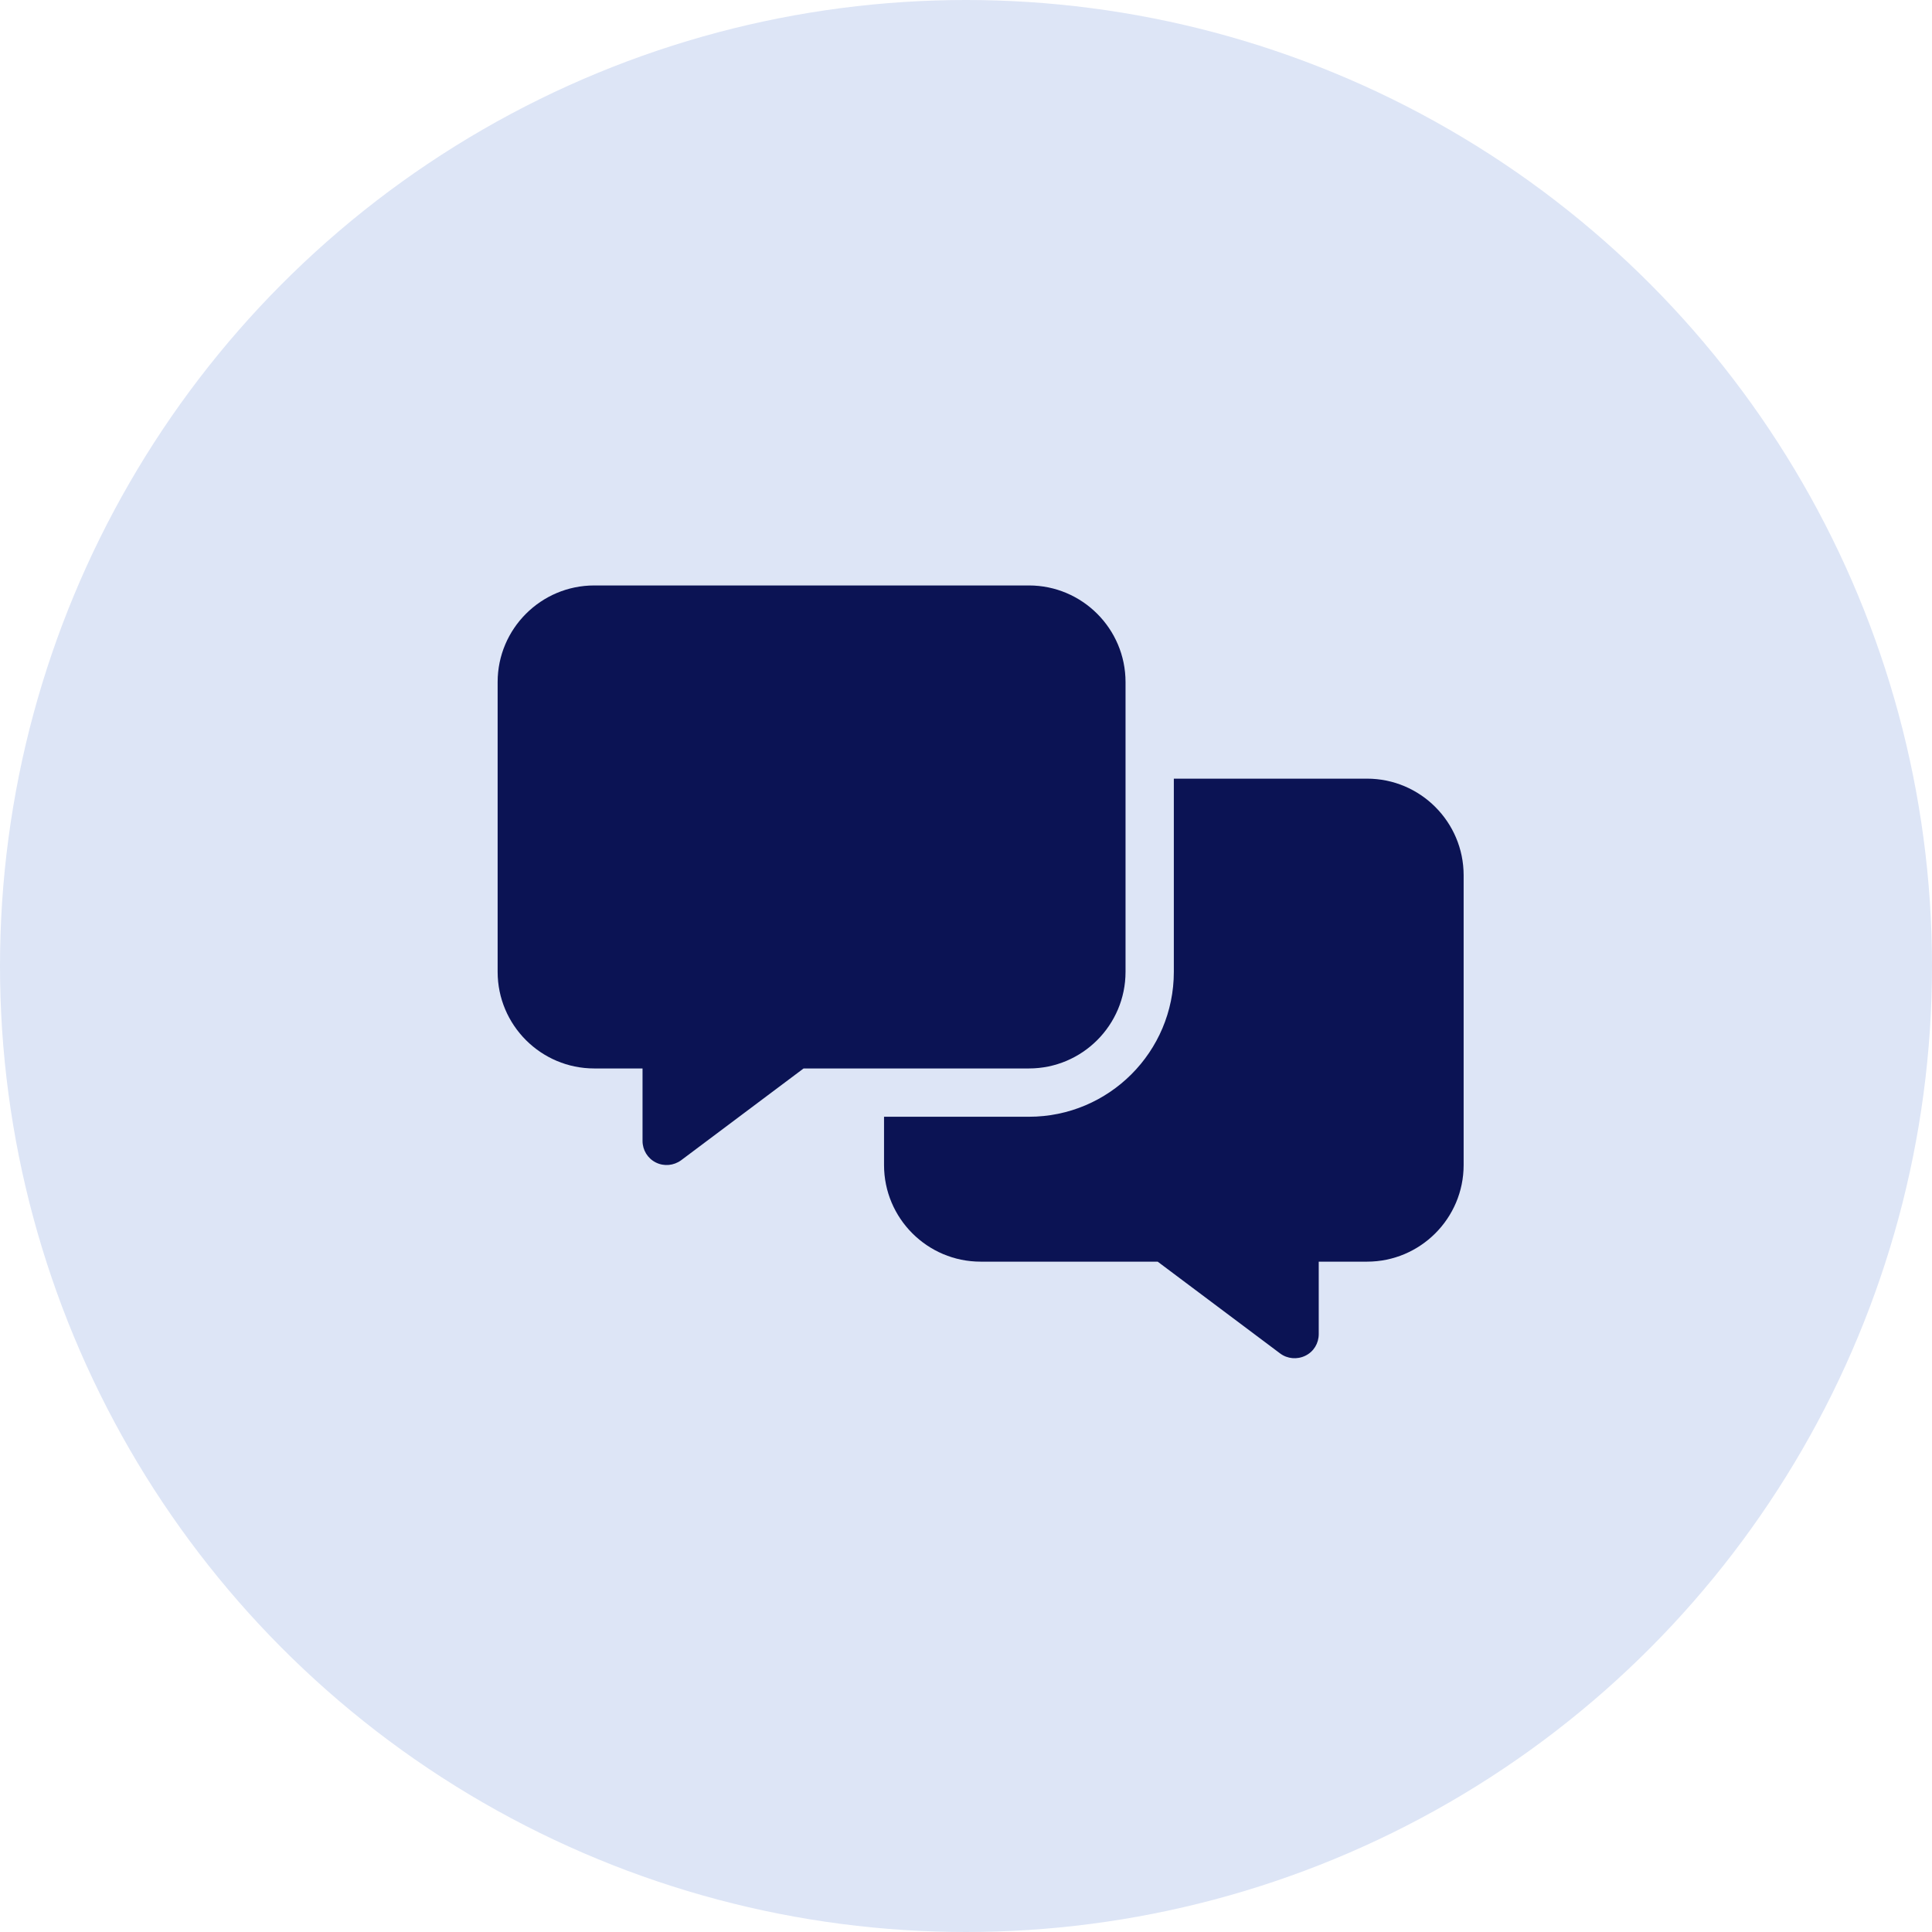 <?xml version="1.0" encoding="UTF-8"?>
<svg xmlns="http://www.w3.org/2000/svg" width="66" height="66" viewBox="0 0 66 66" fill="none">
  <g clip-path="url(#clip0_2422_7)">
    <circle cx="33" cy="33" r="33" fill="#DDE5F6"></circle>
    <path d="M20.3 20C18.48 20 17 21.48 17 23.3V33.2C17 35.02 18.48 36.5 20.3 36.5H21.95V38.975C21.95 39.289 22.125 39.573 22.404 39.712C22.682 39.852 23.017 39.821 23.27 39.635L27.452 36.5H35.15C36.97 36.5 38.45 35.02 38.45 33.2V23.3C38.45 21.48 36.97 20 35.15 20H20.3ZM35.15 38.15H30.2V39.8C30.2 41.62 31.68 43.1 33.5 43.1H39.548L43.73 46.235C43.977 46.421 44.313 46.452 44.596 46.312C44.88 46.173 45.05 45.889 45.05 45.575V43.1H46.7C48.52 43.1 50 41.62 50 39.8V29.9C50 28.08 48.52 26.6 46.7 26.6H40.1V33.2C40.1 35.933 37.883 38.15 35.15 38.15Z" fill="#0B1354"></path>
  </g>
  <defs>
    <clipPath id="clip0_2422_7">
      <rect width="66" height="66" fill="white"></rect>
    </clipPath>
  </defs>
</svg>
